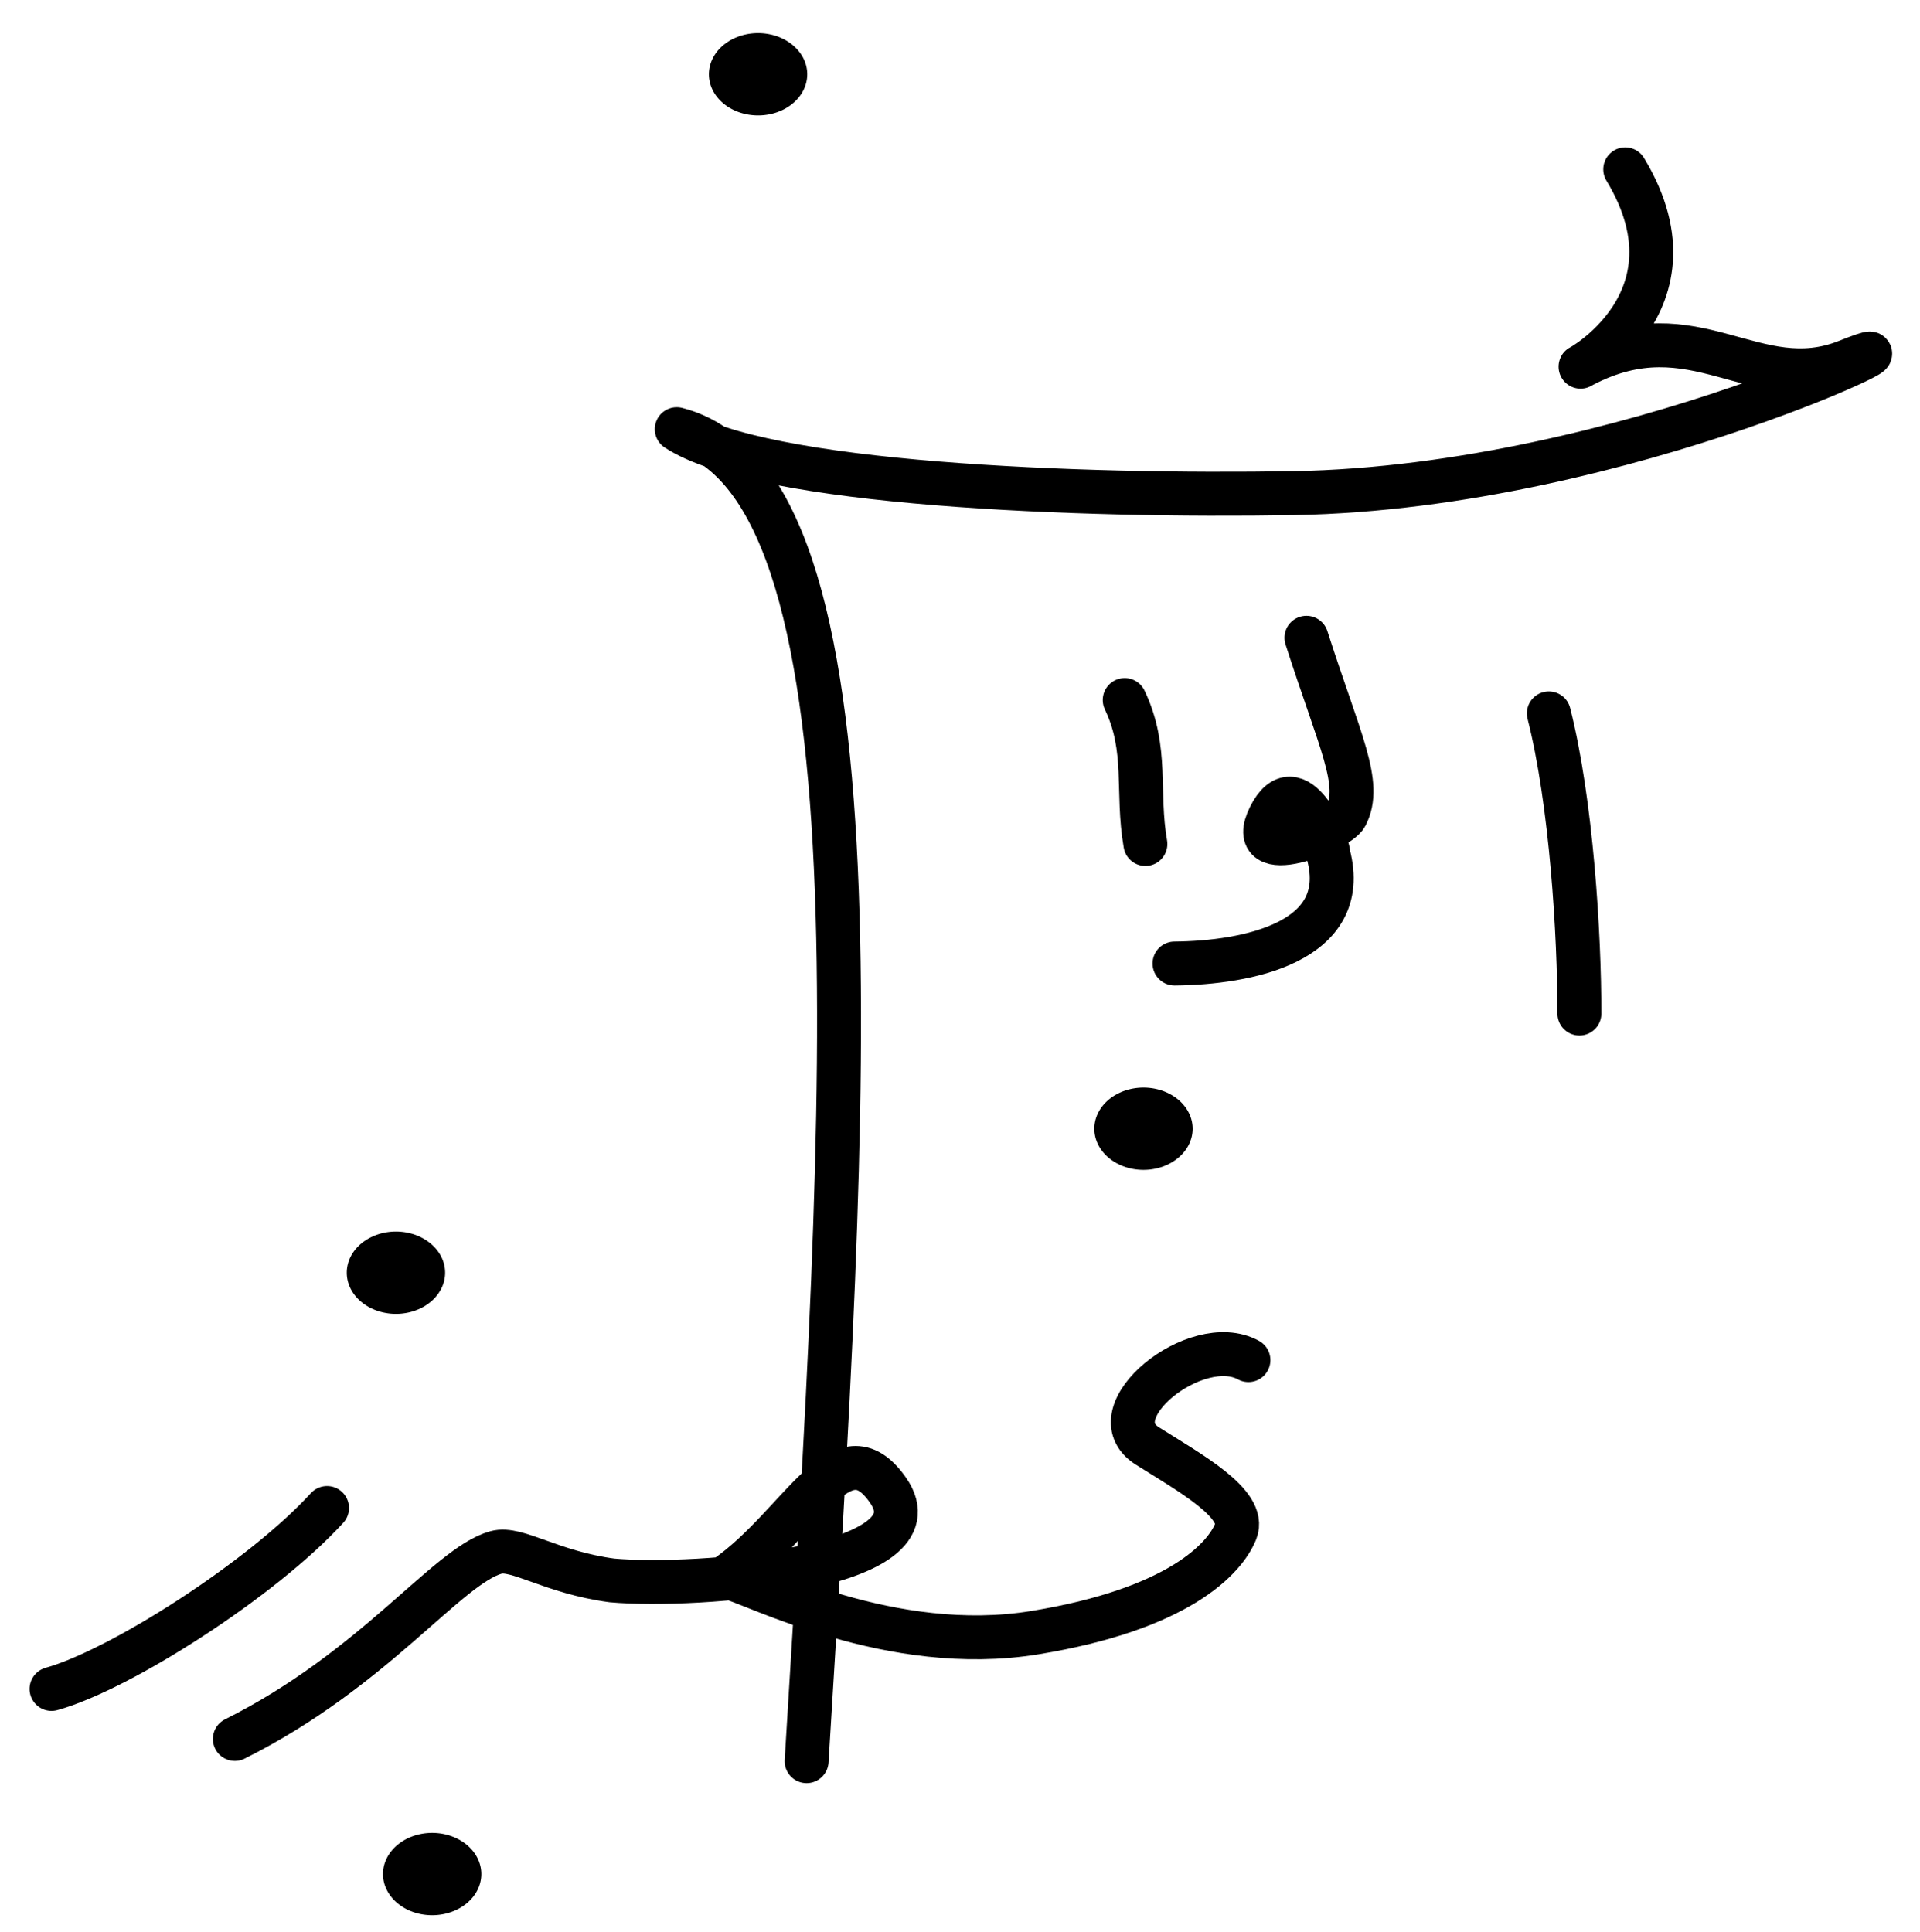 <svg xmlns="http://www.w3.org/2000/svg" width="306" height="308"><path d="M259.022 771.353c13.525 22.396-10.708 33.31-6.678 31.216 17.77-9.233 27.351 5.263 42.068-.63 18.225-7.296-34.94 20.107-88.208 21.025-34.202.583-84.807-1.34-98.348-10.192 33.528 8.598 27.175 106.7 20.698 212.32" style="fill:none;stroke:#000;stroke-width:7;stroke-linecap:round;stroke-linejoin:round;stroke-miterlimit:4;stroke-opacity:1;stroke-dasharray:none" transform="translate(0 -744.362)"/><path d="M246.847 858.075c3.604 14.204 4.87 35.222 4.87 47.847M208.213 846.018c5.334 16.597 8.937 23.26 6.3 28.355-1.221 2.357-16.305 8.526-12.156.16 4.149-8.367 9.383 4.028 9.365 6.09 3.683 13.99-13.03 17.227-24.534 17.325M198.97 961.163c-8.267-4.557-24.433 8.425-16.105 13.686 6.617 4.182 15.836 9.22 14.087 13.594-1.748 4.375-9.145 12.426-32.027 16.163-22.882 3.738-44.582-7.789-49.138-8.927 11.88-8.367 18.282-24.46 25.726-13.801 8.82 12.627-30.598 15.603-43.981 14.401-9.703-1.29-15.166-5.38-18.465-4.465-7.783 2.158-19.361 18.603-41.636 29.738M52.125 984.734c-10.325 11.321-33 25.822-43.914 28.844M179.249 855.946c3.765 7.877 1.838 14.586 3.298 22.95" style="fill:none;stroke:#000;stroke-width:7;stroke-linecap:round;stroke-linejoin:round;stroke-miterlimit:4;stroke-opacity:1;stroke-dasharray:none" transform="translate(0 -744.362)"/><path d="M246.211 444.953a.878.878 0 1 1 0-.006" transform="matrix(8.924 0 0 7.471 -2007.108 -3144.302)" style="fill:#000;stroke:none"/><path d="M246.211 444.953a.878.878 0 1 1 0-.006" transform="matrix(8.924 0 0 7.471 -2068.532 -3312.384)" style="fill:#000;stroke:none"/><path d="M246.211 444.953a.878.878 0 1 1 0-.006" transform="matrix(8.924 0 0 7.471 -2126.247 -3121.352)" style="fill:#000;stroke:none"/><path d="M246.211 444.953a.878.878 0 1 1 0-.006" transform="matrix(8.924 0 0 7.471 -2120.476 -3025.498)" style="fill:#000;stroke:none"/></svg>